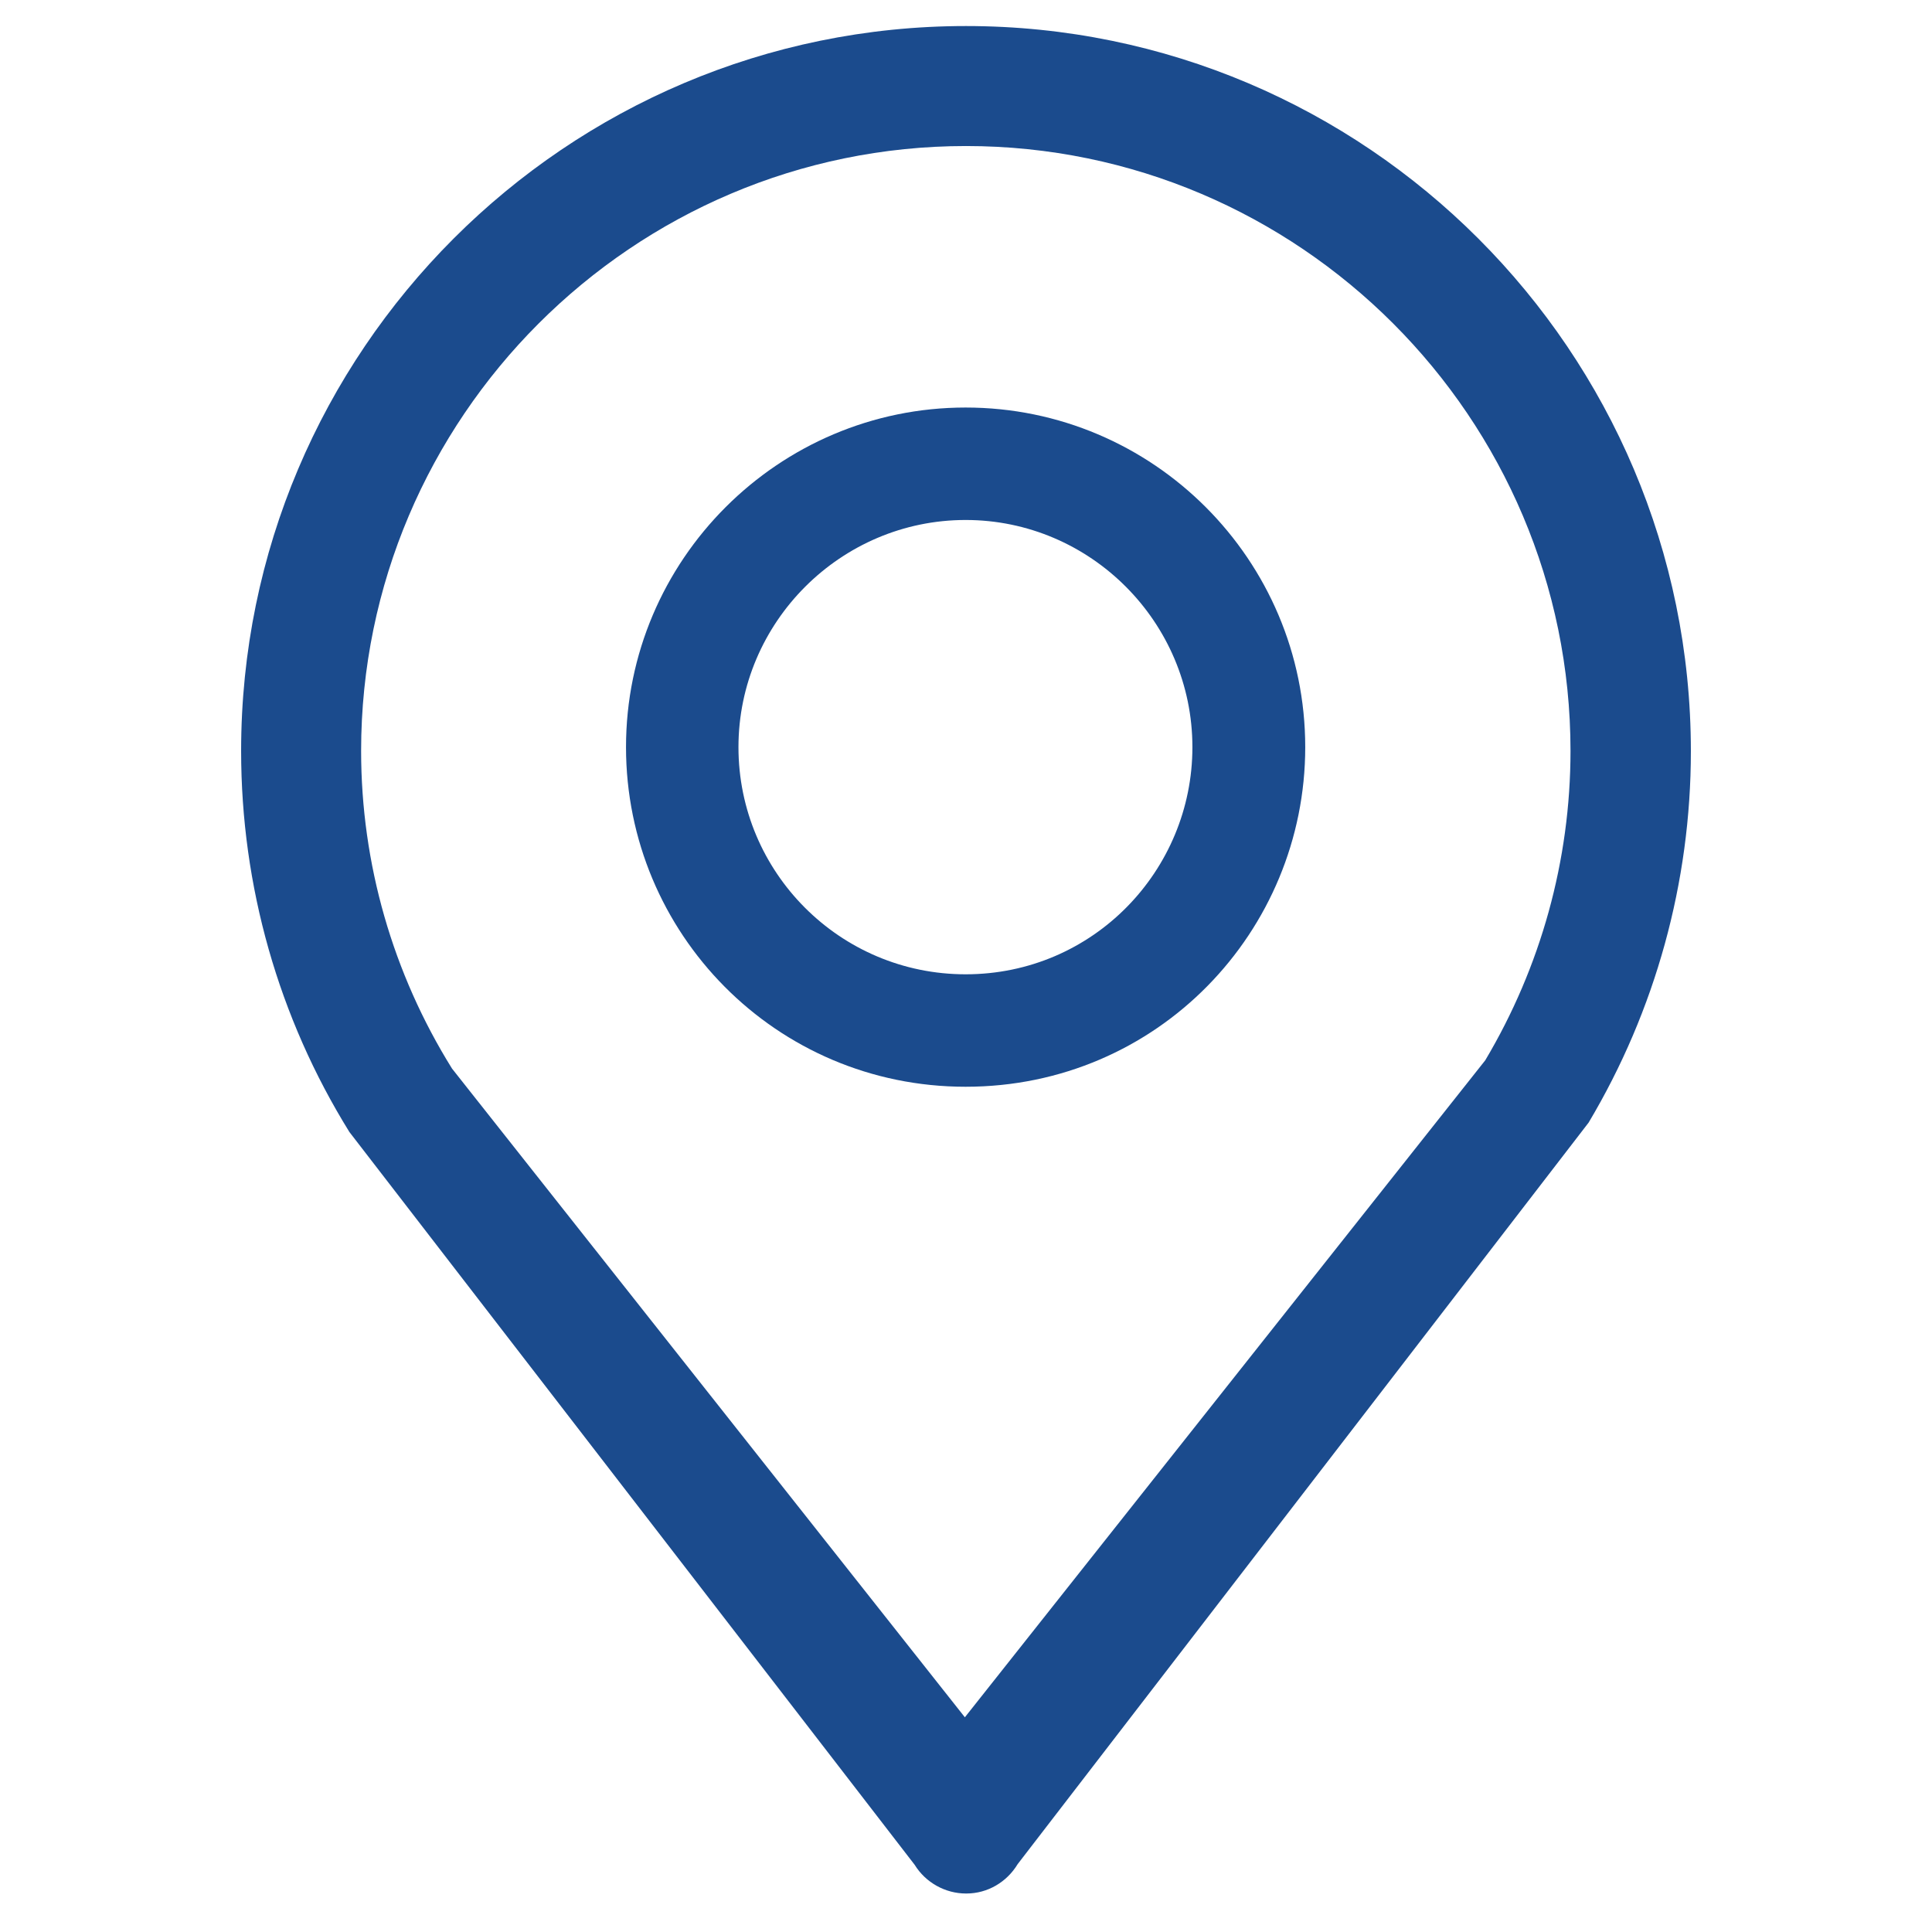 <svg width="512" height="512" viewBox="0 0 512 512" fill="none" xmlns="http://www.w3.org/2000/svg">
<path d="M256 6.9C150 6.9 63.9 93.1 63.9 199C63.9 234.8 73.8 269.7 92.6 300L242.4 494.2C245.3 498.9 250.5 501.8 256 501.8H256.1C261.7 501.8 266.8 498.8 269.7 494L421 297.5C438.7 267.8 448.1 233.8 448.1 199.1C448.1 93.1 362 6.9 256 6.9ZM393.6 281L255.7 455.1L119.8 283.2C104.1 258 95.7 228.9 95.7 199C95.7 110.7 167.7 38.7 256 38.7C344.3 38.7 416.2 110.7 416.2 199C416.2 228 408.3 256.3 393.6 281Z" fill="#1B4B8D"/>
<path d="M255.9 108C206.3 108 165.9 148.4 165.9 198C165.9 247.3 205.6 288 255.9 288C306.8 288 345.9 246.8 345.9 198C345.9 148.4 305.6 108 255.9 108ZM255.9 258.2C222.6 258.2 195.7 231.2 195.7 198C195.7 164.9 222.8 137.8 255.9 137.8C289 137.8 316 164.9 316 198C316 230.7 289.7 258.2 255.9 258.2Z" fill="#1B4B8D"/>
</svg>
